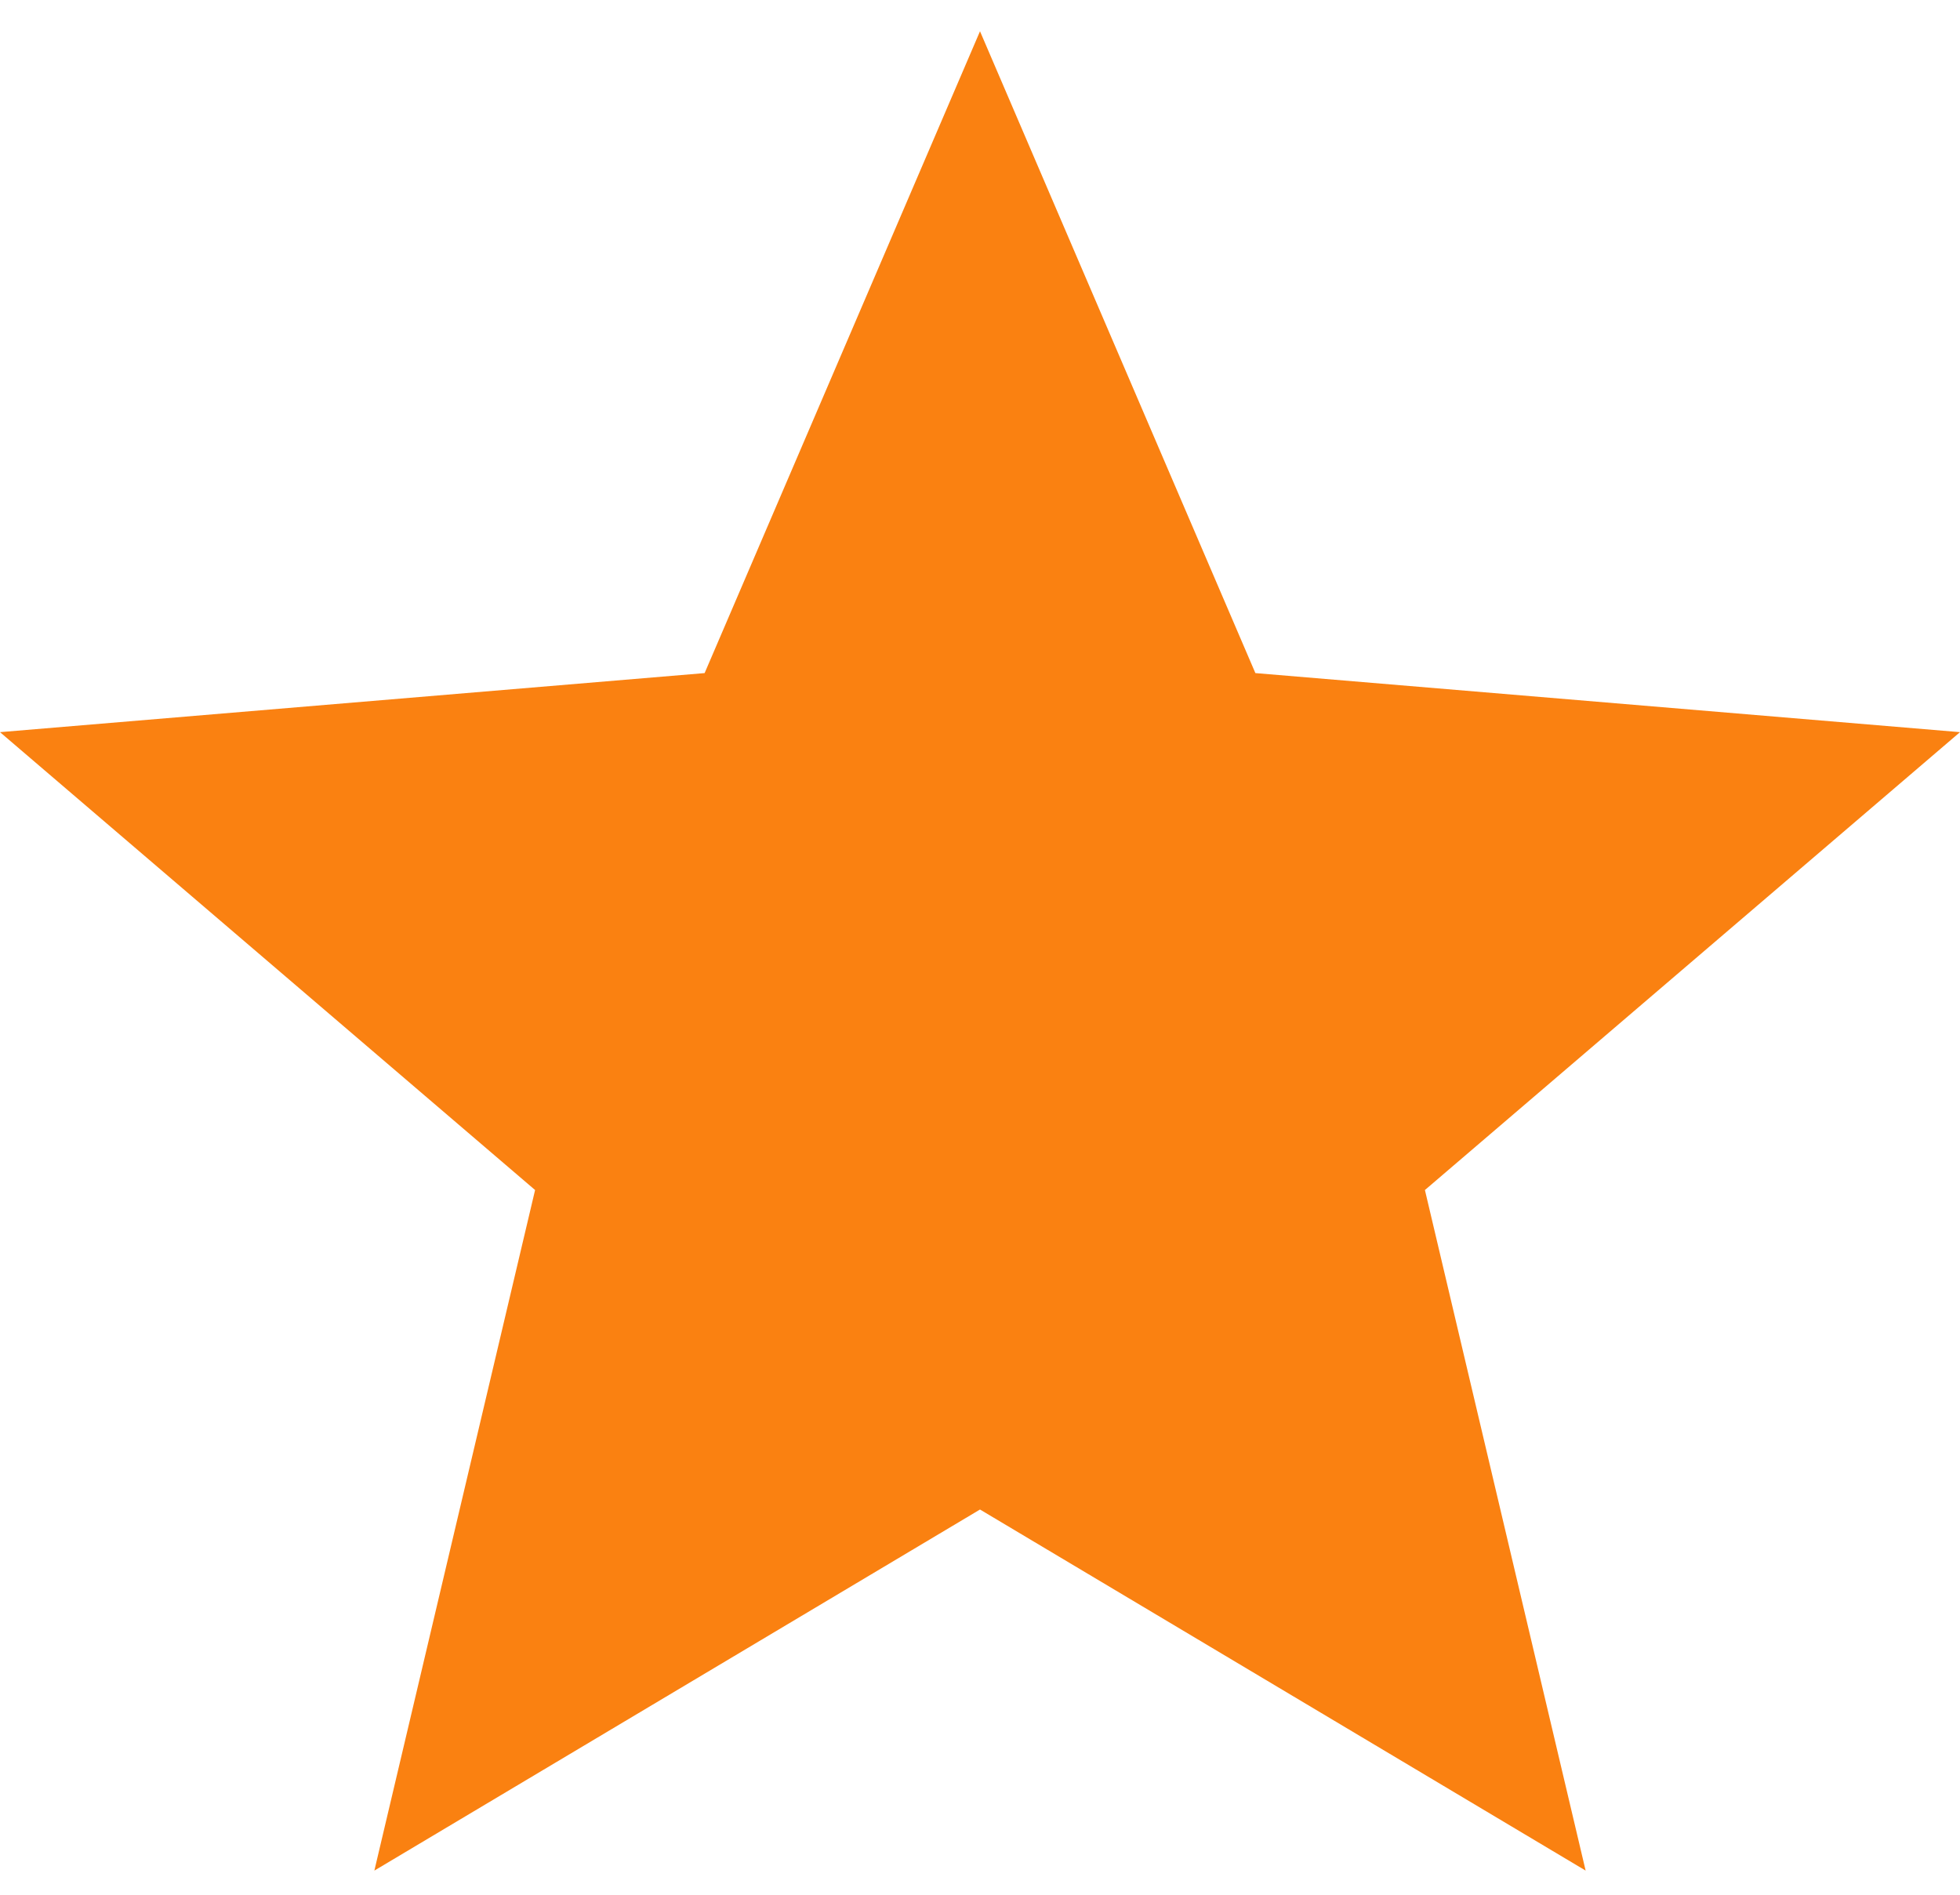 <svg width="60" height="58" viewBox="0 0 60 58" fill="none" xmlns="http://www.w3.org/2000/svg">
<path d="M30 46.208L48.54 57.261L43.62 36.428L60 22.412L38.43 20.604L30 0.957L21.57 20.604L0 22.412L16.38 36.428L11.46 57.261L30 46.208Z" fill="#FA8111"/>
</svg>

